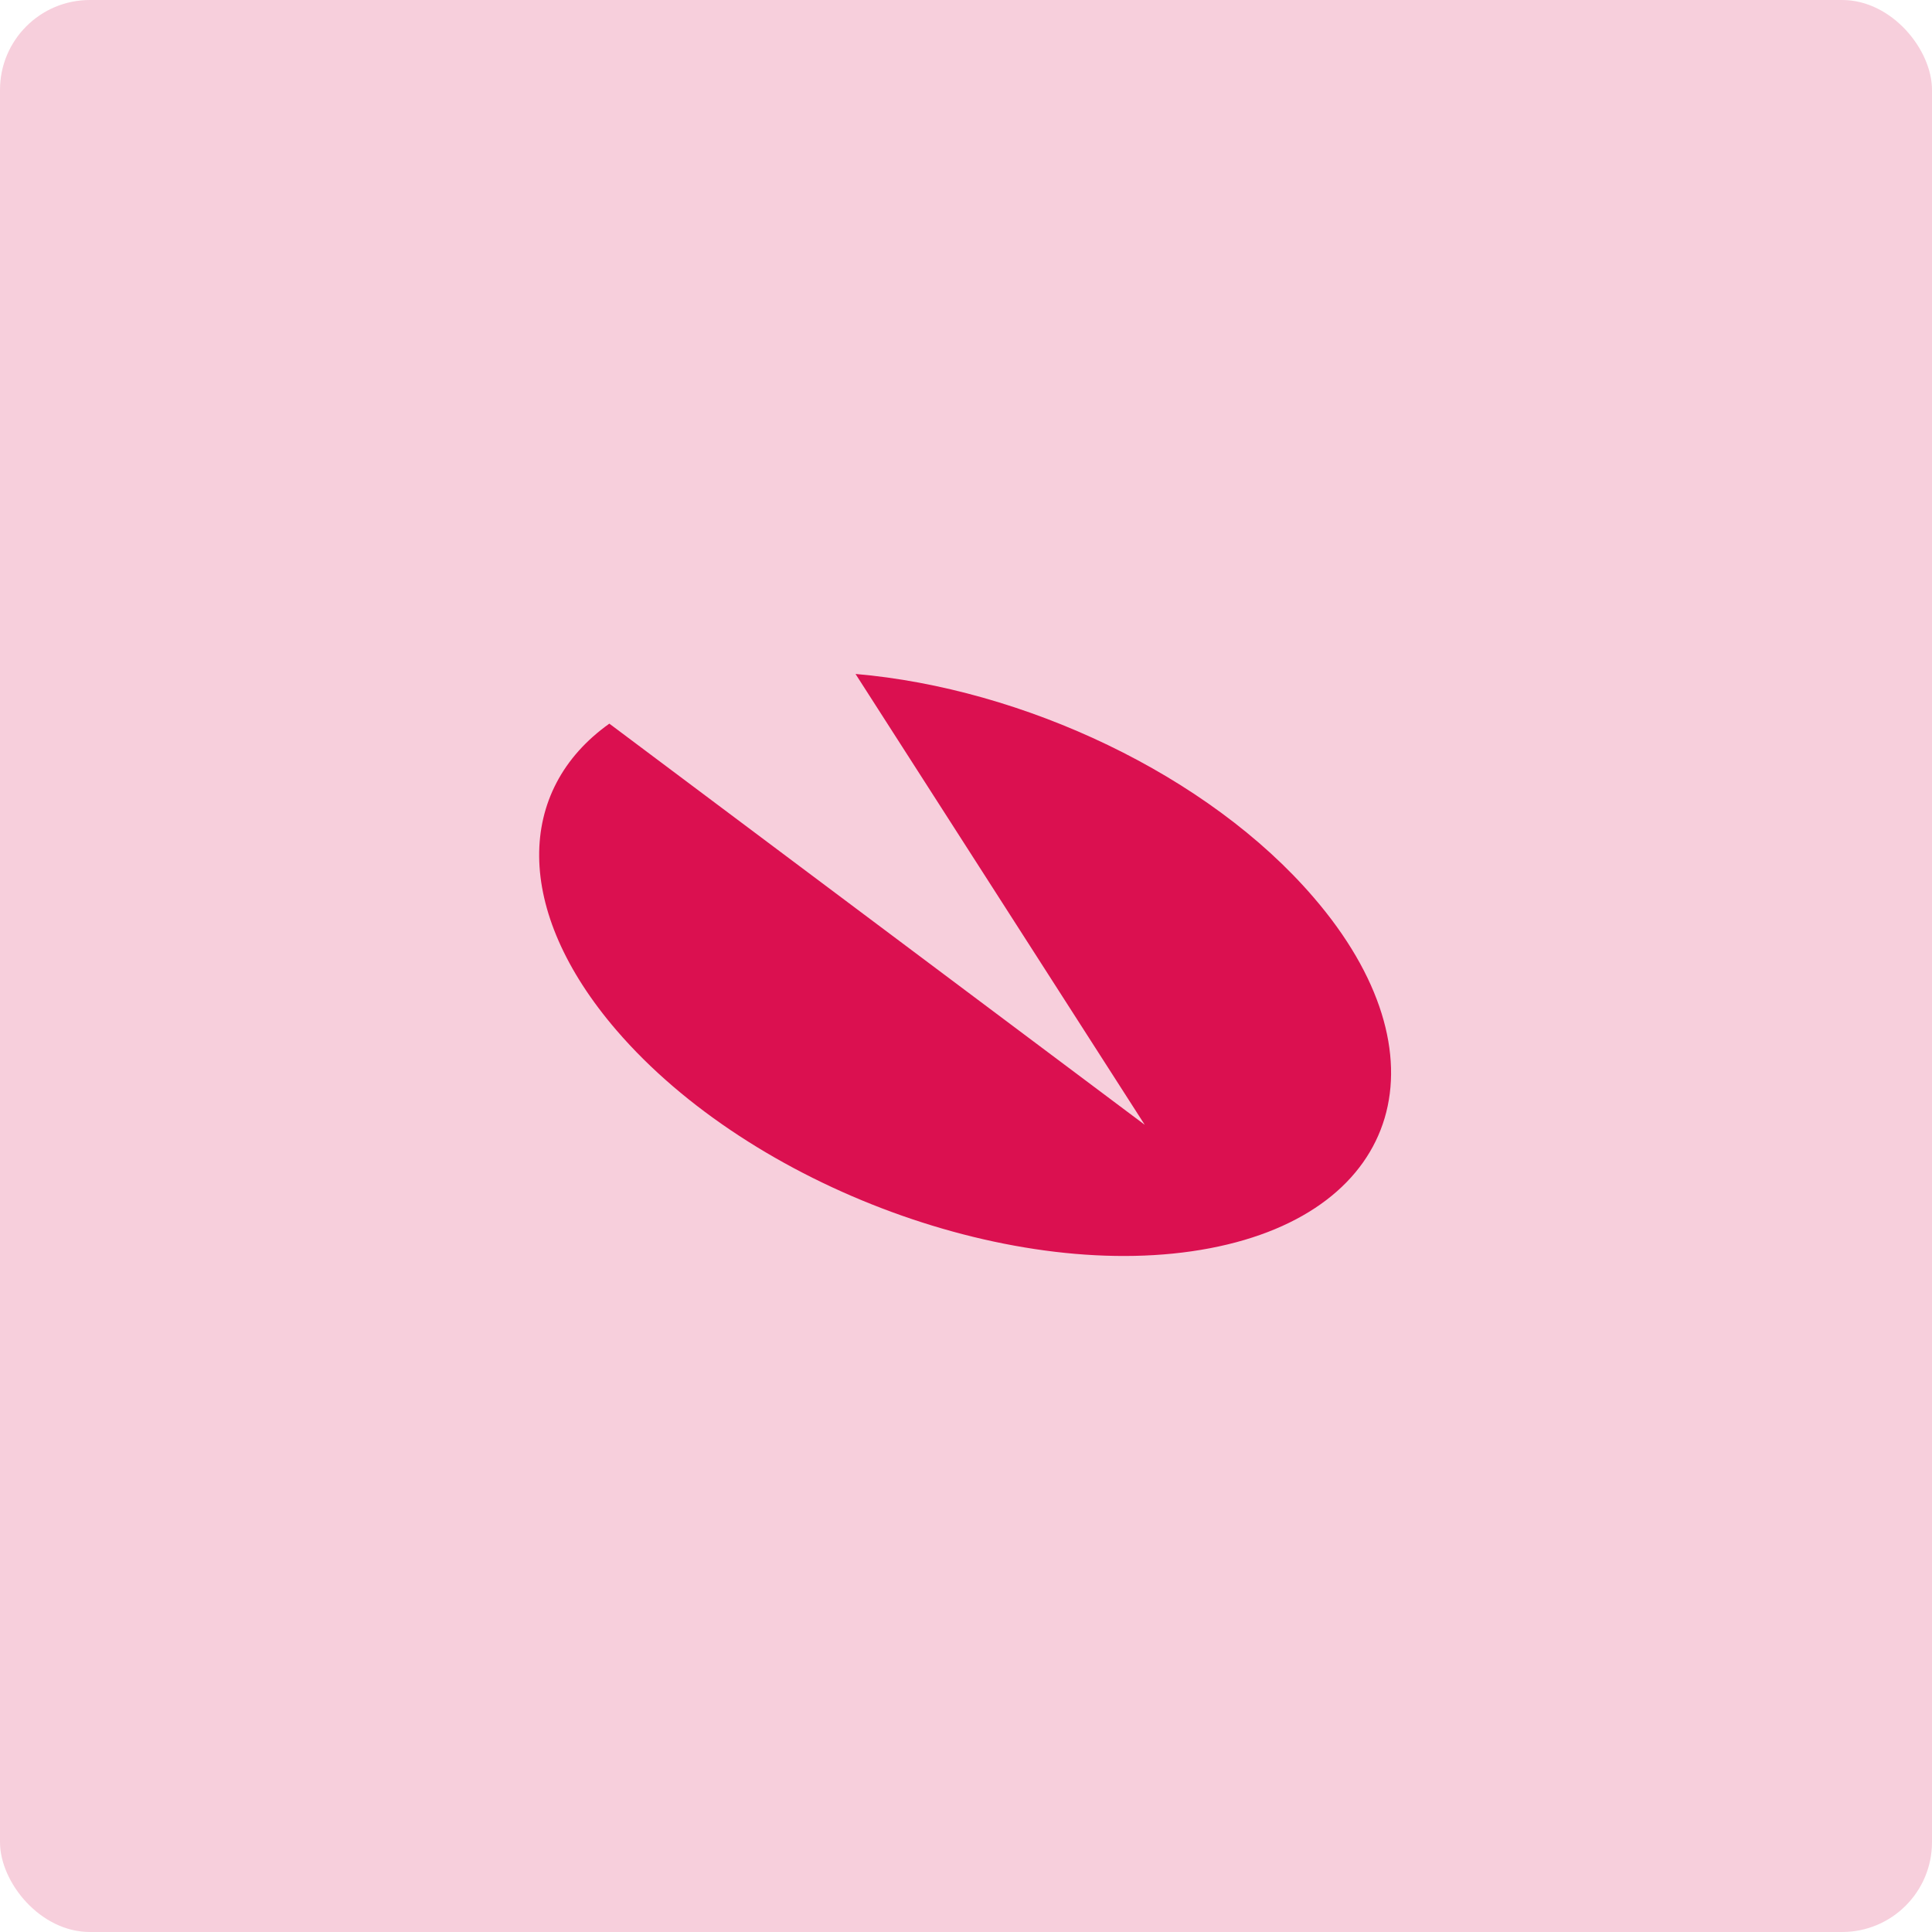 <svg width="43" height="43" viewBox="0 0 43 43" fill="none" xmlns="http://www.w3.org/2000/svg">
<rect opacity="0.2" width="43" height="43" rx="2" fill="#DB1050"/>
<g clip-path="url(#clip0_224_44)">
<path d="M19.041 15C22.773 15.321 26.892 17.241 29.239 19.976C32.247 23.469 31.213 26.966 26.927 27.782C22.641 28.599 16.729 26.428 13.721 22.931C11.421 20.257 11.485 17.582 13.562 16.106L25.478 25.034L19.041 15Z" fill="#DB1050"/>
</g>
<defs>
<clipPath id="clip0_224_44">
<rect width="19" height="13" fill="white" transform="translate(12 15)"/>
</clipPath>
</defs>
</svg>
